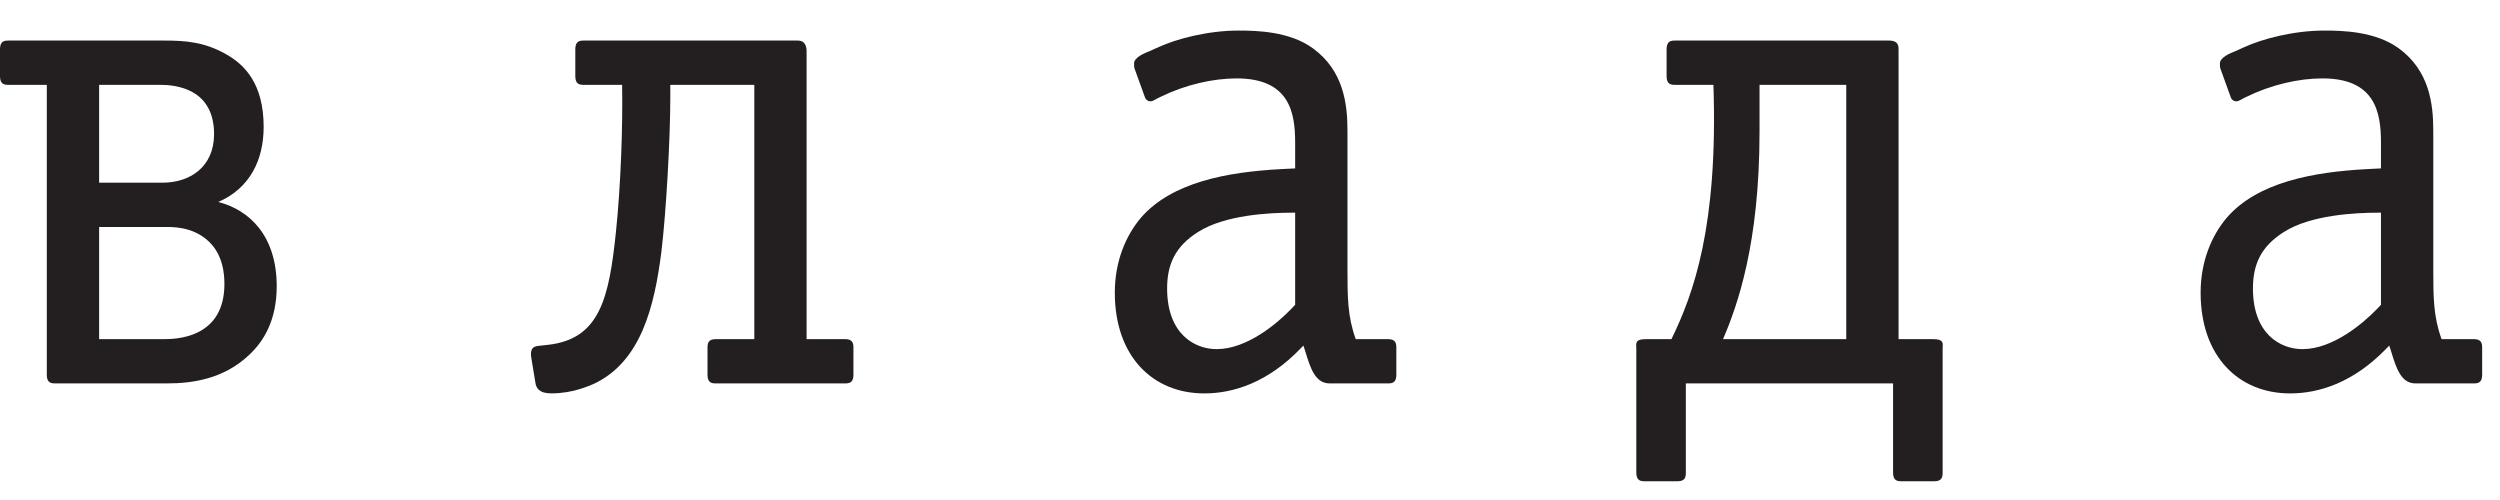 <svg width="80" height="16" viewBox="0 0 80 16" fill="none" xmlns="http://www.w3.org/2000/svg">
<path fill-rule="evenodd" clip-rule="evenodd" d="M5.353 12.269C6.145 12.269 7.158 12.132 7.974 11.355C8.414 10.943 8.855 10.28 8.855 9.16C8.855 7.538 7.974 6.715 6.983 6.463C7.996 6.029 8.437 5.115 8.437 4.063C8.437 2.67 7.819 2.075 7.269 1.755C6.564 1.344 5.947 1.298 5.265 1.298H0.264C0.132 1.298 0 1.321 0 1.572L0 2.441C-1.71917e-07 2.692 0.132 2.715 0.264 2.715H1.498V11.995C1.497 12.246 1.63 12.269 1.762 12.269L5.353 12.269ZM3.172 2.715H5.132C5.617 2.715 6.85 2.83 6.85 4.292C6.85 5.343 6.079 5.846 5.198 5.846L3.172 5.846V2.715ZM3.172 7.263H5.353C5.749 7.263 6.344 7.332 6.784 7.835C7.115 8.223 7.181 8.704 7.181 9.092C7.181 10.852 5.573 10.852 5.242 10.852H3.172V7.263Z" fill="#231F20"/>
<path fill-rule="evenodd" clip-rule="evenodd" d="M24.138 10.852H22.904C22.662 10.852 22.64 10.989 22.64 11.126L22.64 11.995C22.64 12.246 22.772 12.269 22.904 12.269L27.045 12.269C27.177 12.269 27.31 12.246 27.31 11.995V11.126C27.31 10.989 27.288 10.852 27.045 10.852H25.811V1.641C25.811 1.526 25.79 1.298 25.525 1.298H18.675C18.543 1.298 18.41 1.321 18.41 1.572L18.41 2.441C18.41 2.692 18.543 2.715 18.675 2.715H19.908C19.931 4.087 19.864 5.938 19.71 7.423C19.49 9.526 19.203 10.852 17.53 11.035L17.331 11.057C17.199 11.08 16.934 11.035 17.001 11.446L17.133 12.246C17.155 12.406 17.243 12.588 17.639 12.588C18.322 12.588 18.807 12.36 18.983 12.292C20.525 11.583 20.944 9.777 21.164 8.063C21.318 6.783 21.45 4.429 21.45 3.104L21.45 2.715H24.138V10.852Z" fill="#231F20"/>
<path fill-rule="evenodd" clip-rule="evenodd" d="M36.775 1.641C36.665 1.687 36.29 1.824 36.29 2.03C36.29 2.098 36.29 2.167 36.312 2.212L36.643 3.126C36.665 3.172 36.709 3.241 36.819 3.241C36.907 3.241 36.973 3.172 37.127 3.104C37.92 2.715 38.802 2.509 39.572 2.509C41.269 2.509 41.445 3.606 41.445 4.566V5.389L40.983 5.412C39.286 5.504 37.502 5.824 36.511 6.966C36.026 7.538 35.674 8.361 35.674 9.366C35.674 11.401 36.885 12.589 38.538 12.589C39.463 12.589 40.564 12.246 41.621 11.149L41.709 11.058L41.775 11.263C41.929 11.766 42.084 12.269 42.546 12.269L44.419 12.269C44.551 12.269 44.683 12.246 44.683 11.995V11.126C44.683 10.989 44.661 10.852 44.419 10.852H43.383C43.119 10.12 43.119 9.503 43.119 8.566V4.178C43.119 3.309 42.987 2.258 42.017 1.549C41.269 1.001 40.211 0.978 39.638 0.978C38.626 0.978 37.634 1.252 37.084 1.503L36.775 1.641ZM41.445 9.755L41.313 9.892C40.872 10.349 39.903 11.172 38.934 11.172C38.229 11.172 37.348 10.692 37.348 9.229C37.348 8.452 37.612 7.88 38.339 7.423C39.198 6.875 40.63 6.806 41.356 6.806H41.445V9.755Z" fill="#231F20"/>
<path fill-rule="evenodd" clip-rule="evenodd" d="M53.596 1.298C53.463 1.298 53.331 1.321 53.331 1.572V2.441C53.331 2.692 53.463 2.715 53.596 2.715H54.829C54.983 7.241 54.19 9.412 53.486 10.852H52.67C52.296 10.852 52.362 11.012 52.362 11.149V15.126C52.362 15.377 52.494 15.4 52.626 15.4H53.683C53.926 15.4 53.947 15.263 53.947 15.126V12.269H60.578V15.126C60.578 15.377 60.71 15.4 60.843 15.4H61.9C62.142 15.4 62.164 15.263 62.164 15.126V11.149C62.164 11.012 62.23 10.852 61.855 10.852H60.754V1.618C60.754 1.504 60.776 1.298 60.446 1.298H53.596ZM59.08 2.715V10.852H55.137C55.6 9.777 56.305 7.789 56.305 4.224V2.715H59.08Z" fill="#231F20"/>
<path fill-rule="evenodd" clip-rule="evenodd" d="M71.522 1.641C71.411 1.687 71.037 1.824 71.037 2.03C71.037 2.098 71.037 2.167 71.059 2.212L71.389 3.126C71.411 3.172 71.455 3.241 71.566 3.241C71.653 3.241 71.72 3.172 71.874 3.104C72.667 2.715 73.548 2.509 74.319 2.509C76.015 2.509 76.191 3.606 76.191 4.566V5.389L75.729 5.412C74.033 5.504 72.248 5.824 71.257 6.966C70.773 7.538 70.42 8.361 70.42 9.366C70.42 11.401 71.631 12.589 73.284 12.589C74.209 12.589 75.31 12.246 76.368 11.149L76.456 11.058L76.522 11.263C76.676 11.766 76.83 12.269 77.293 12.269L79.165 12.269C79.297 12.269 79.429 12.246 79.429 11.995V11.126C79.429 10.989 79.407 10.852 79.165 10.852H78.13C77.865 10.12 77.865 9.503 77.865 8.566V4.178C77.865 3.309 77.733 2.258 76.764 1.549C76.015 1.001 74.958 0.978 74.385 0.978C73.372 0.978 72.38 1.252 71.829 1.503L71.522 1.641ZM76.191 9.755L76.059 9.892C75.618 10.349 74.65 11.172 73.68 11.172C72.976 11.172 72.094 10.692 72.094 9.229C72.094 8.452 72.359 7.88 73.085 7.423C73.945 6.875 75.376 6.806 76.103 6.806H76.191V9.755Z" fill="#231F20"/>
</svg>
